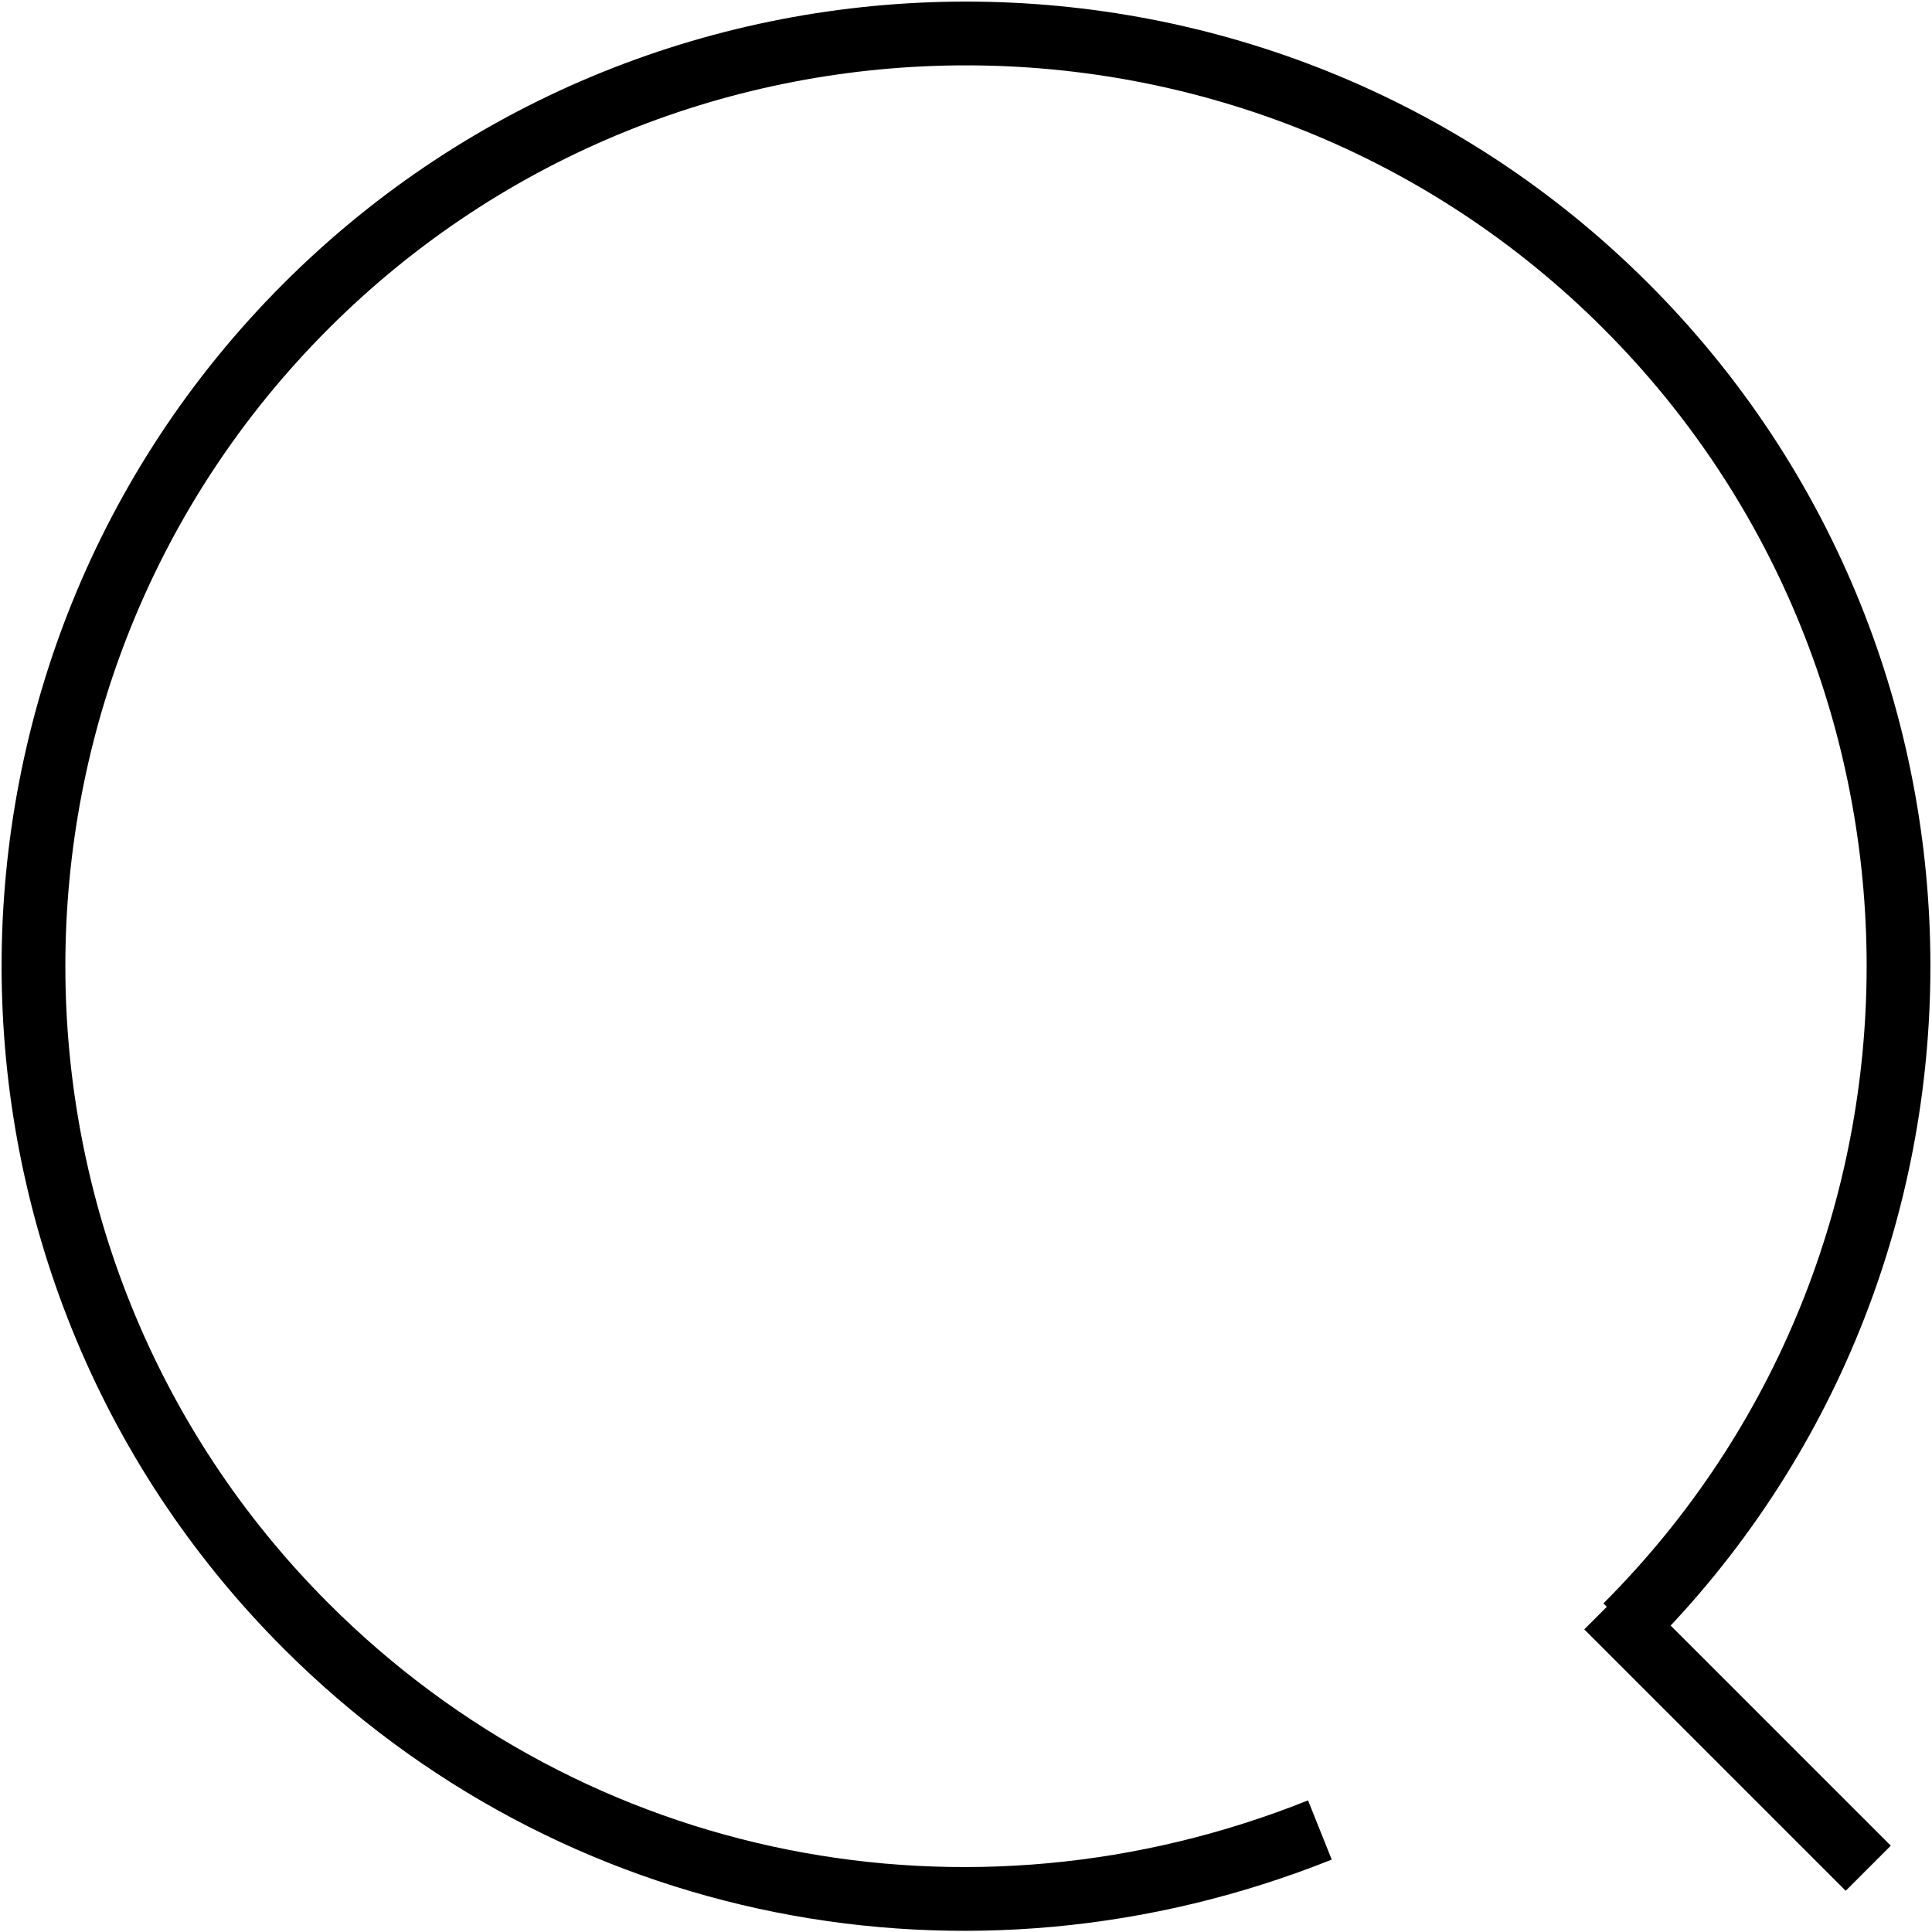 <?xml version="1.0" encoding="utf-8"?>
<!-- Generator: Adobe Illustrator 27.2.0, SVG Export Plug-In . SVG Version: 6.00 Build 0)  -->
<svg version="1.1" id="Capa_1" xmlns="http://www.w3.org/2000/svg" xmlns:xlink="http://www.w3.org/1999/xlink" x="0px" y="0px"
	 viewBox="0 0 30.3 30.3" style="enable-background:new 0 0 30.3 30.3;" xml:space="preserve">
<style type="text/css">
	.st0{fill:none;stroke:#000000;stroke-miterlimit:10;}
</style>
<g>
	<g>
		<g>
			<g>
				<path class="st0" d="M20.7,28.7c-5.5,2.2-11.7,1-15.9-3.2c-5.7-5.7-5.7-15,0-20.7s15-5.7,20.7,0s5.7,15,0,20.7"/>
			</g>
			<path class="st0" d="M29.3,29.3l-4.1-4.1"/>
		</g>
	</g>
</g>
</svg>
